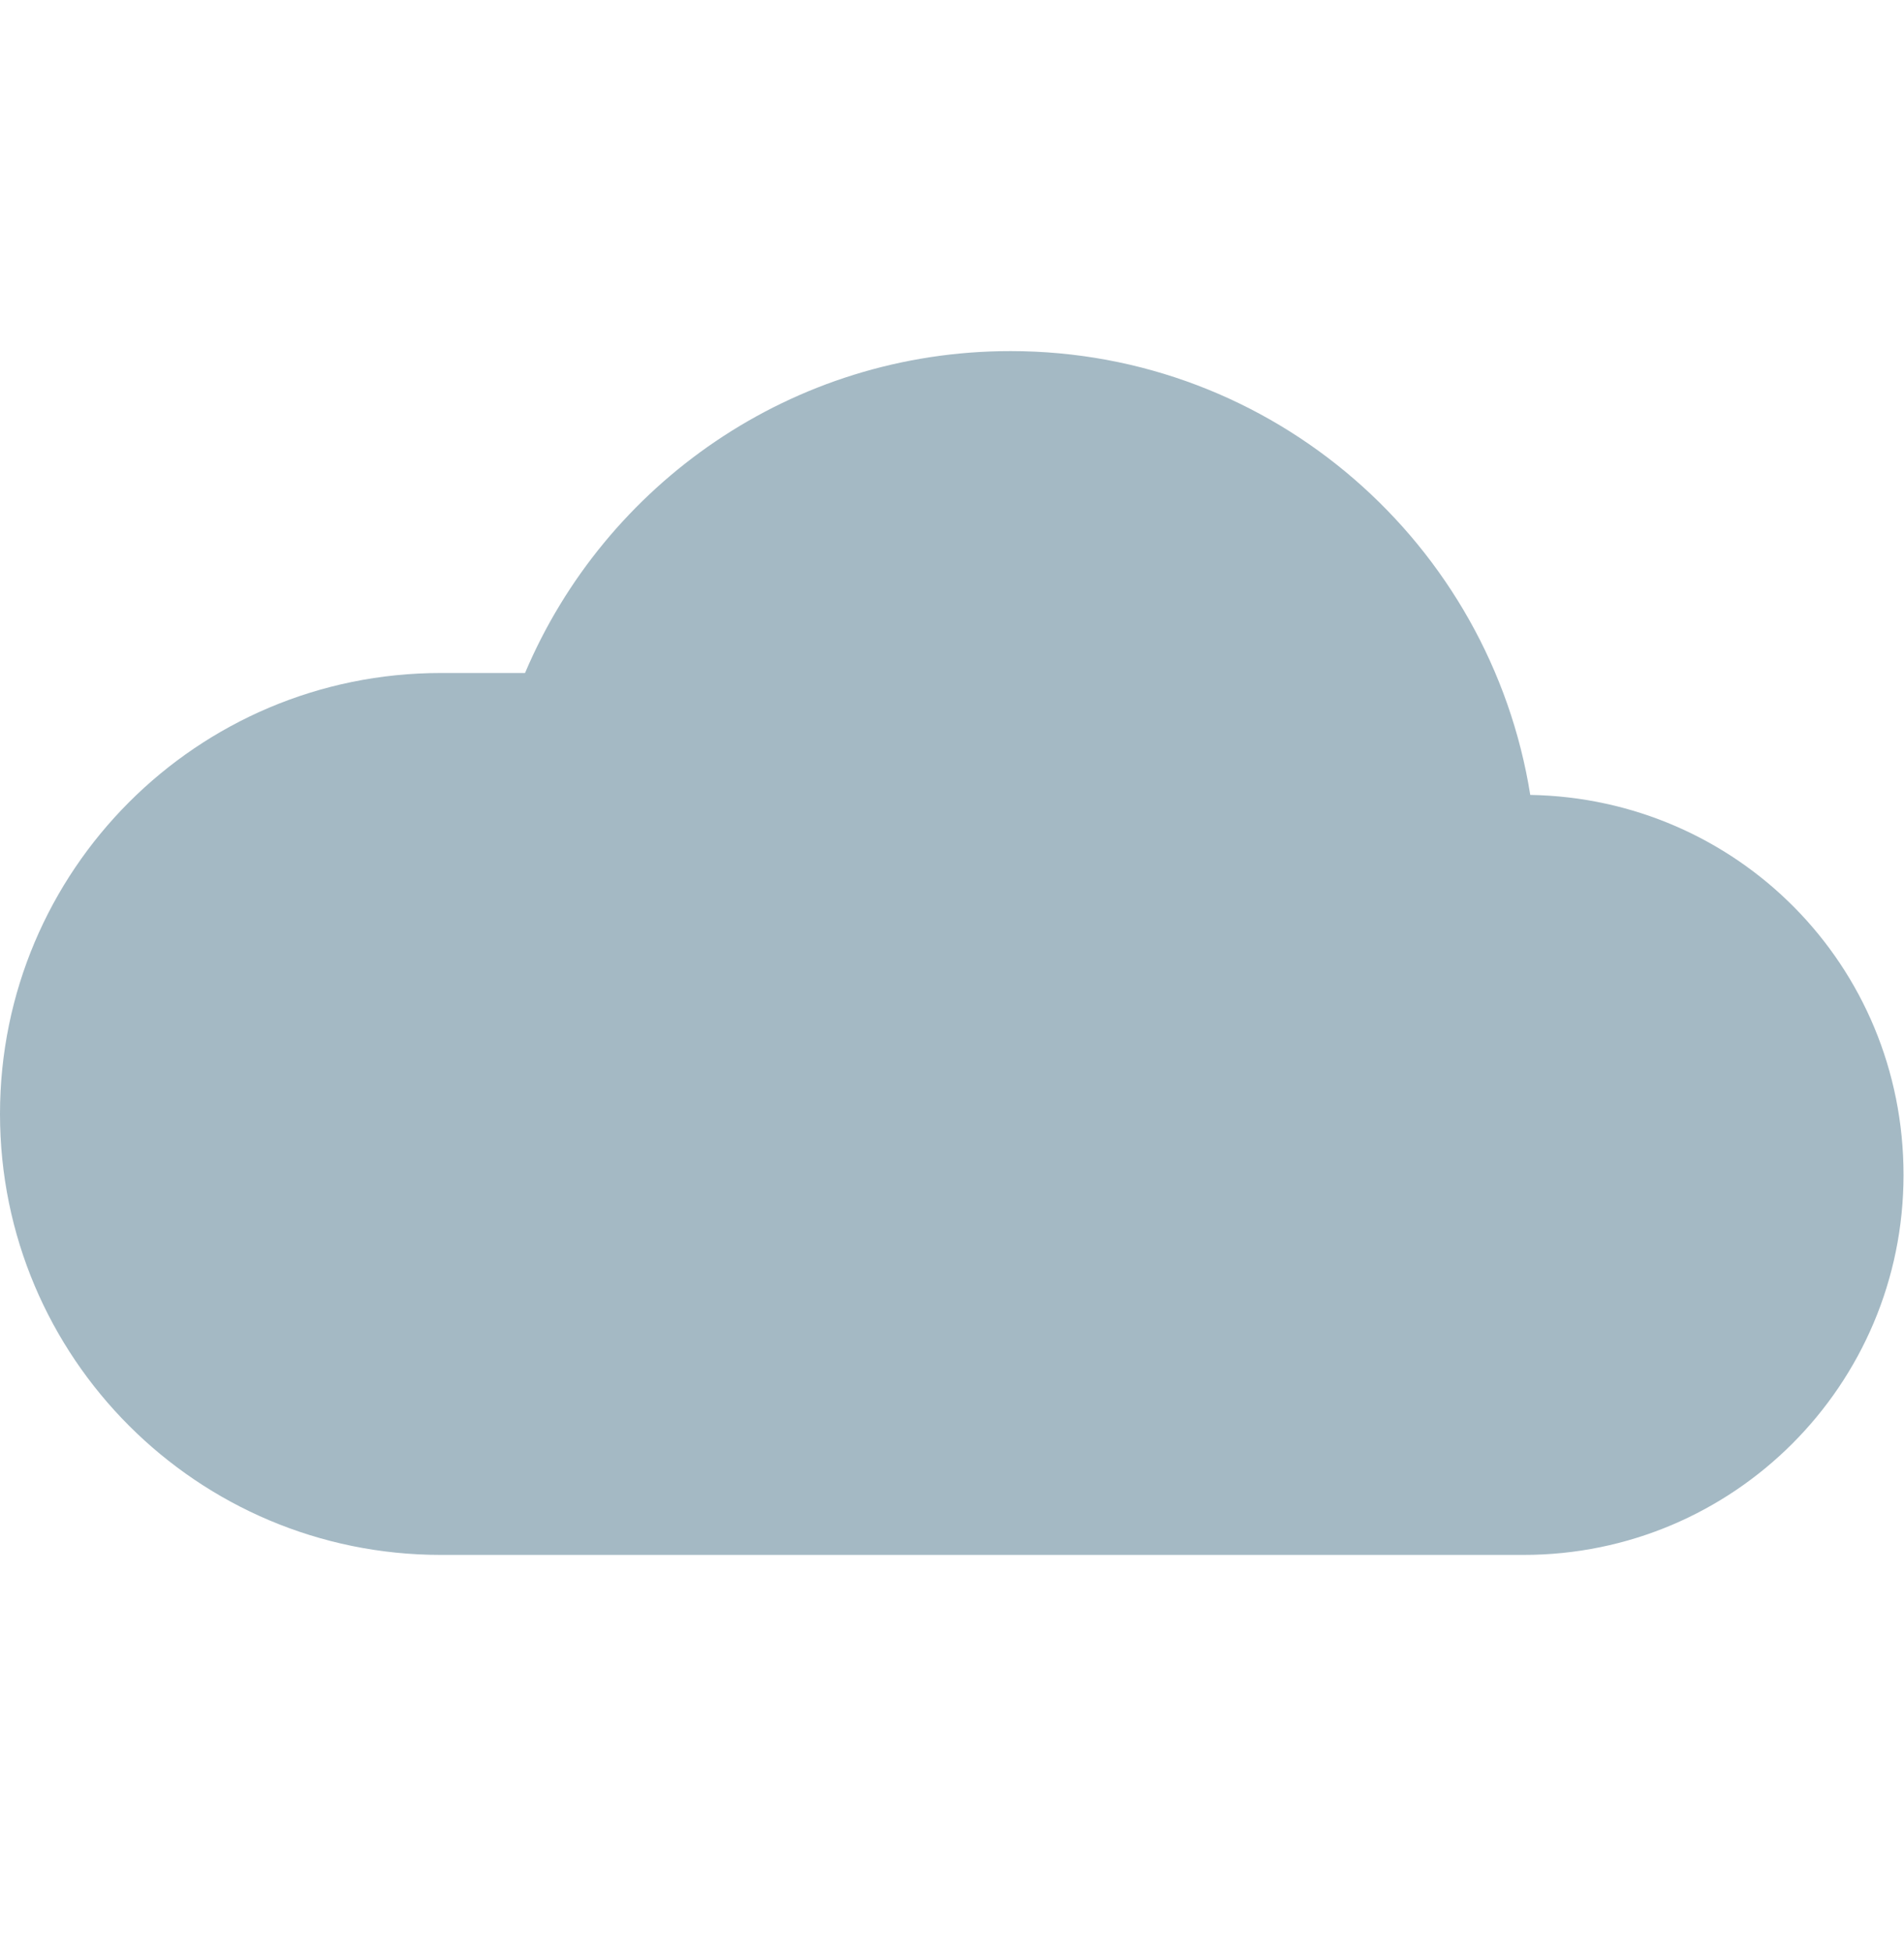 <svg width="40" height="41" viewBox="0 0 40 41" fill="none" xmlns="http://www.w3.org/2000/svg">
    <path d="M32.15 16.703C31.31 11.423 26.75 7.373 21.23 7.373C16.64 7.373 12.71 10.163 11.03 14.133H9.26C4.14 14.133 0 18.283 0 23.393C0 28.513 4.15 32.653 9.26 32.653H32.01C36.42 32.653 39.99 29.083 39.99 24.673C39.99 20.263 36.49 16.763 32.14 16.693L32.15 16.703Z" fill="#A4B9C4"/>
</svg>
